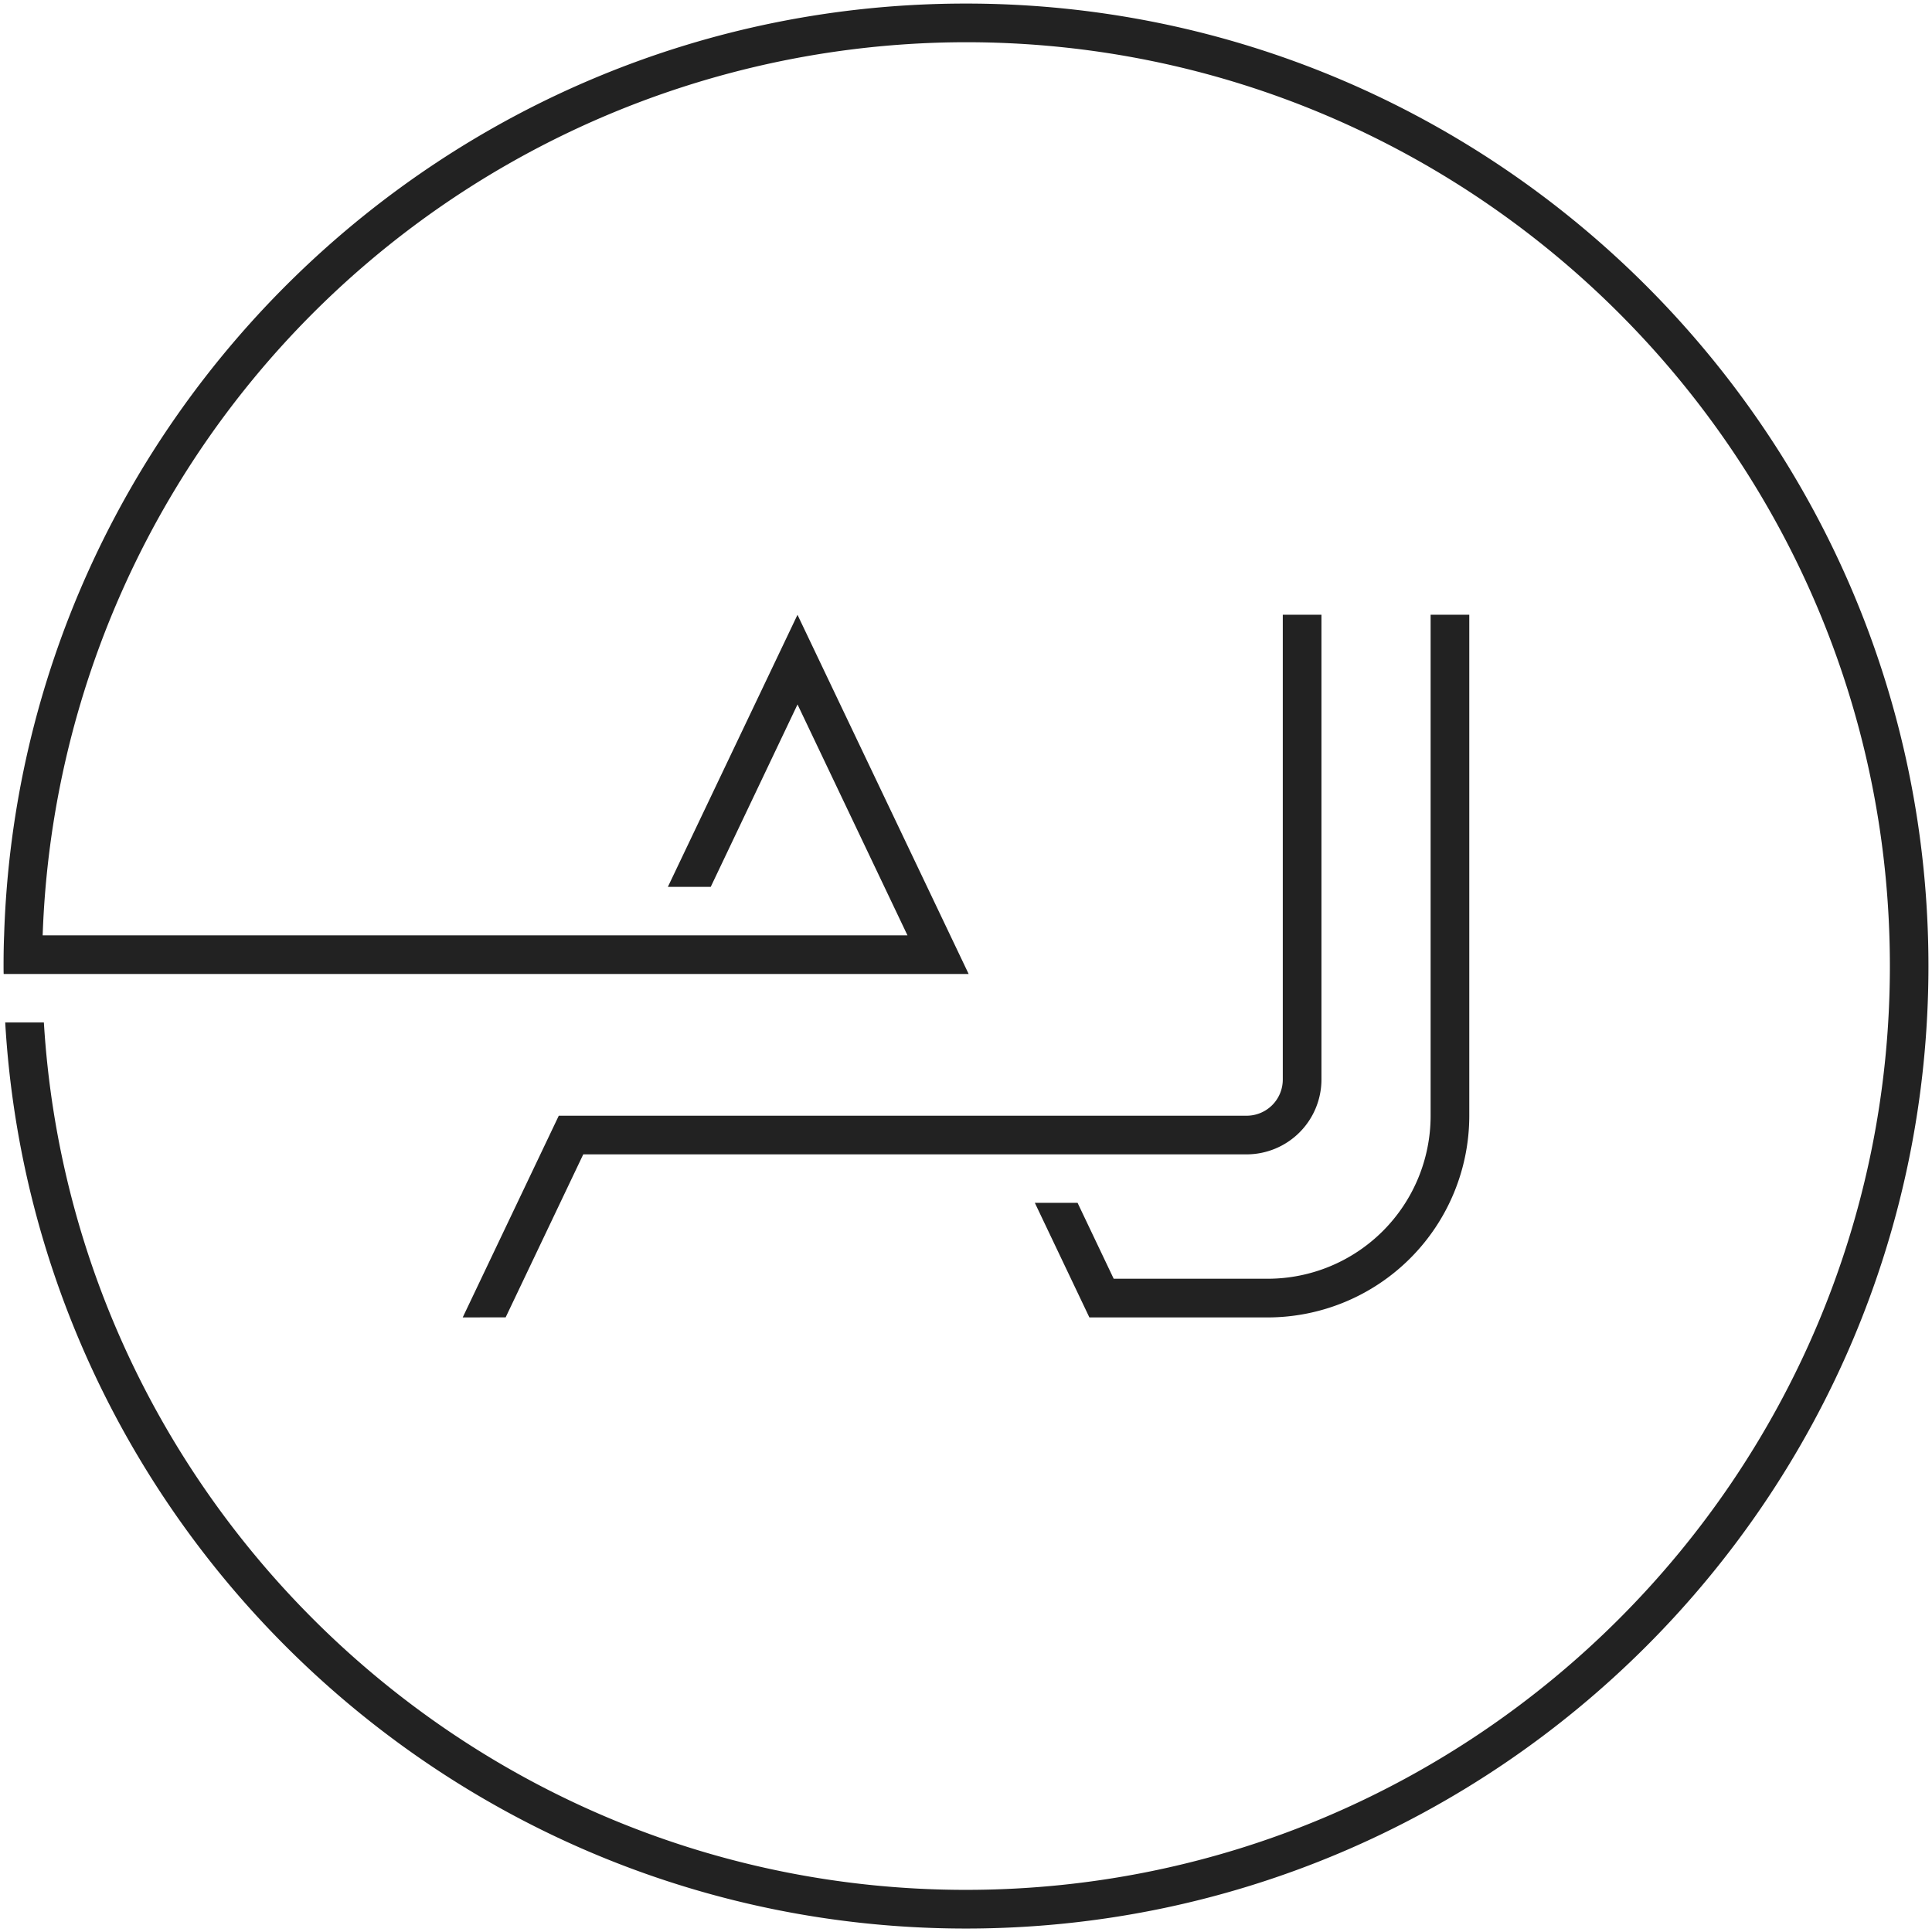 <svg xmlns="http://www.w3.org/2000/svg" width="271.286" height="271.3" viewBox="0 0 271.286 271.3"><path id="Union_1" data-name="Union 1" d="M.232,143.069H5.661c4.1,67.854,60.615,121.8,129.474,121.8,71.535,0,129.737-58.186,129.737-129.721S206.67,5.429,135.135,5.429A129.868,129.868,0,0,0,5.491,130.835H126.923L111.486,98.416,99.3,124.029H93.282l18.2-38.2,24.036,50.438H.016C0,135.893,0,135.521,0,135.15c0-1.438.016-2.893.078-4.315C2.351,58.295,62.054,0,135.135,0,209.67,0,270.286,60.63,270.286,135.15S209.67,270.3,135.135,270.3C63.276,270.3,4.347,213.923.232,143.069Zm152.234,41.416L144.81,168.4h6l5.072,10.657h21.641a22.886,22.886,0,0,0,22.86-22.86V85.822h5.429V156.2a28.332,28.332,0,0,1-28.289,28.289Zm-87.991,0,13.487-28.319h96.591a5.076,5.076,0,0,0,5.072-5.074V85.822h5.43v65.27a10.521,10.521,0,0,1-10.5,10.5H81.4l-10.9,22.892Z" transform="translate(0.5 0.5)" fill="#222" stroke="rgba(0,0,0,0)" stroke-miterlimit="10" stroke-width="1"></path></svg>